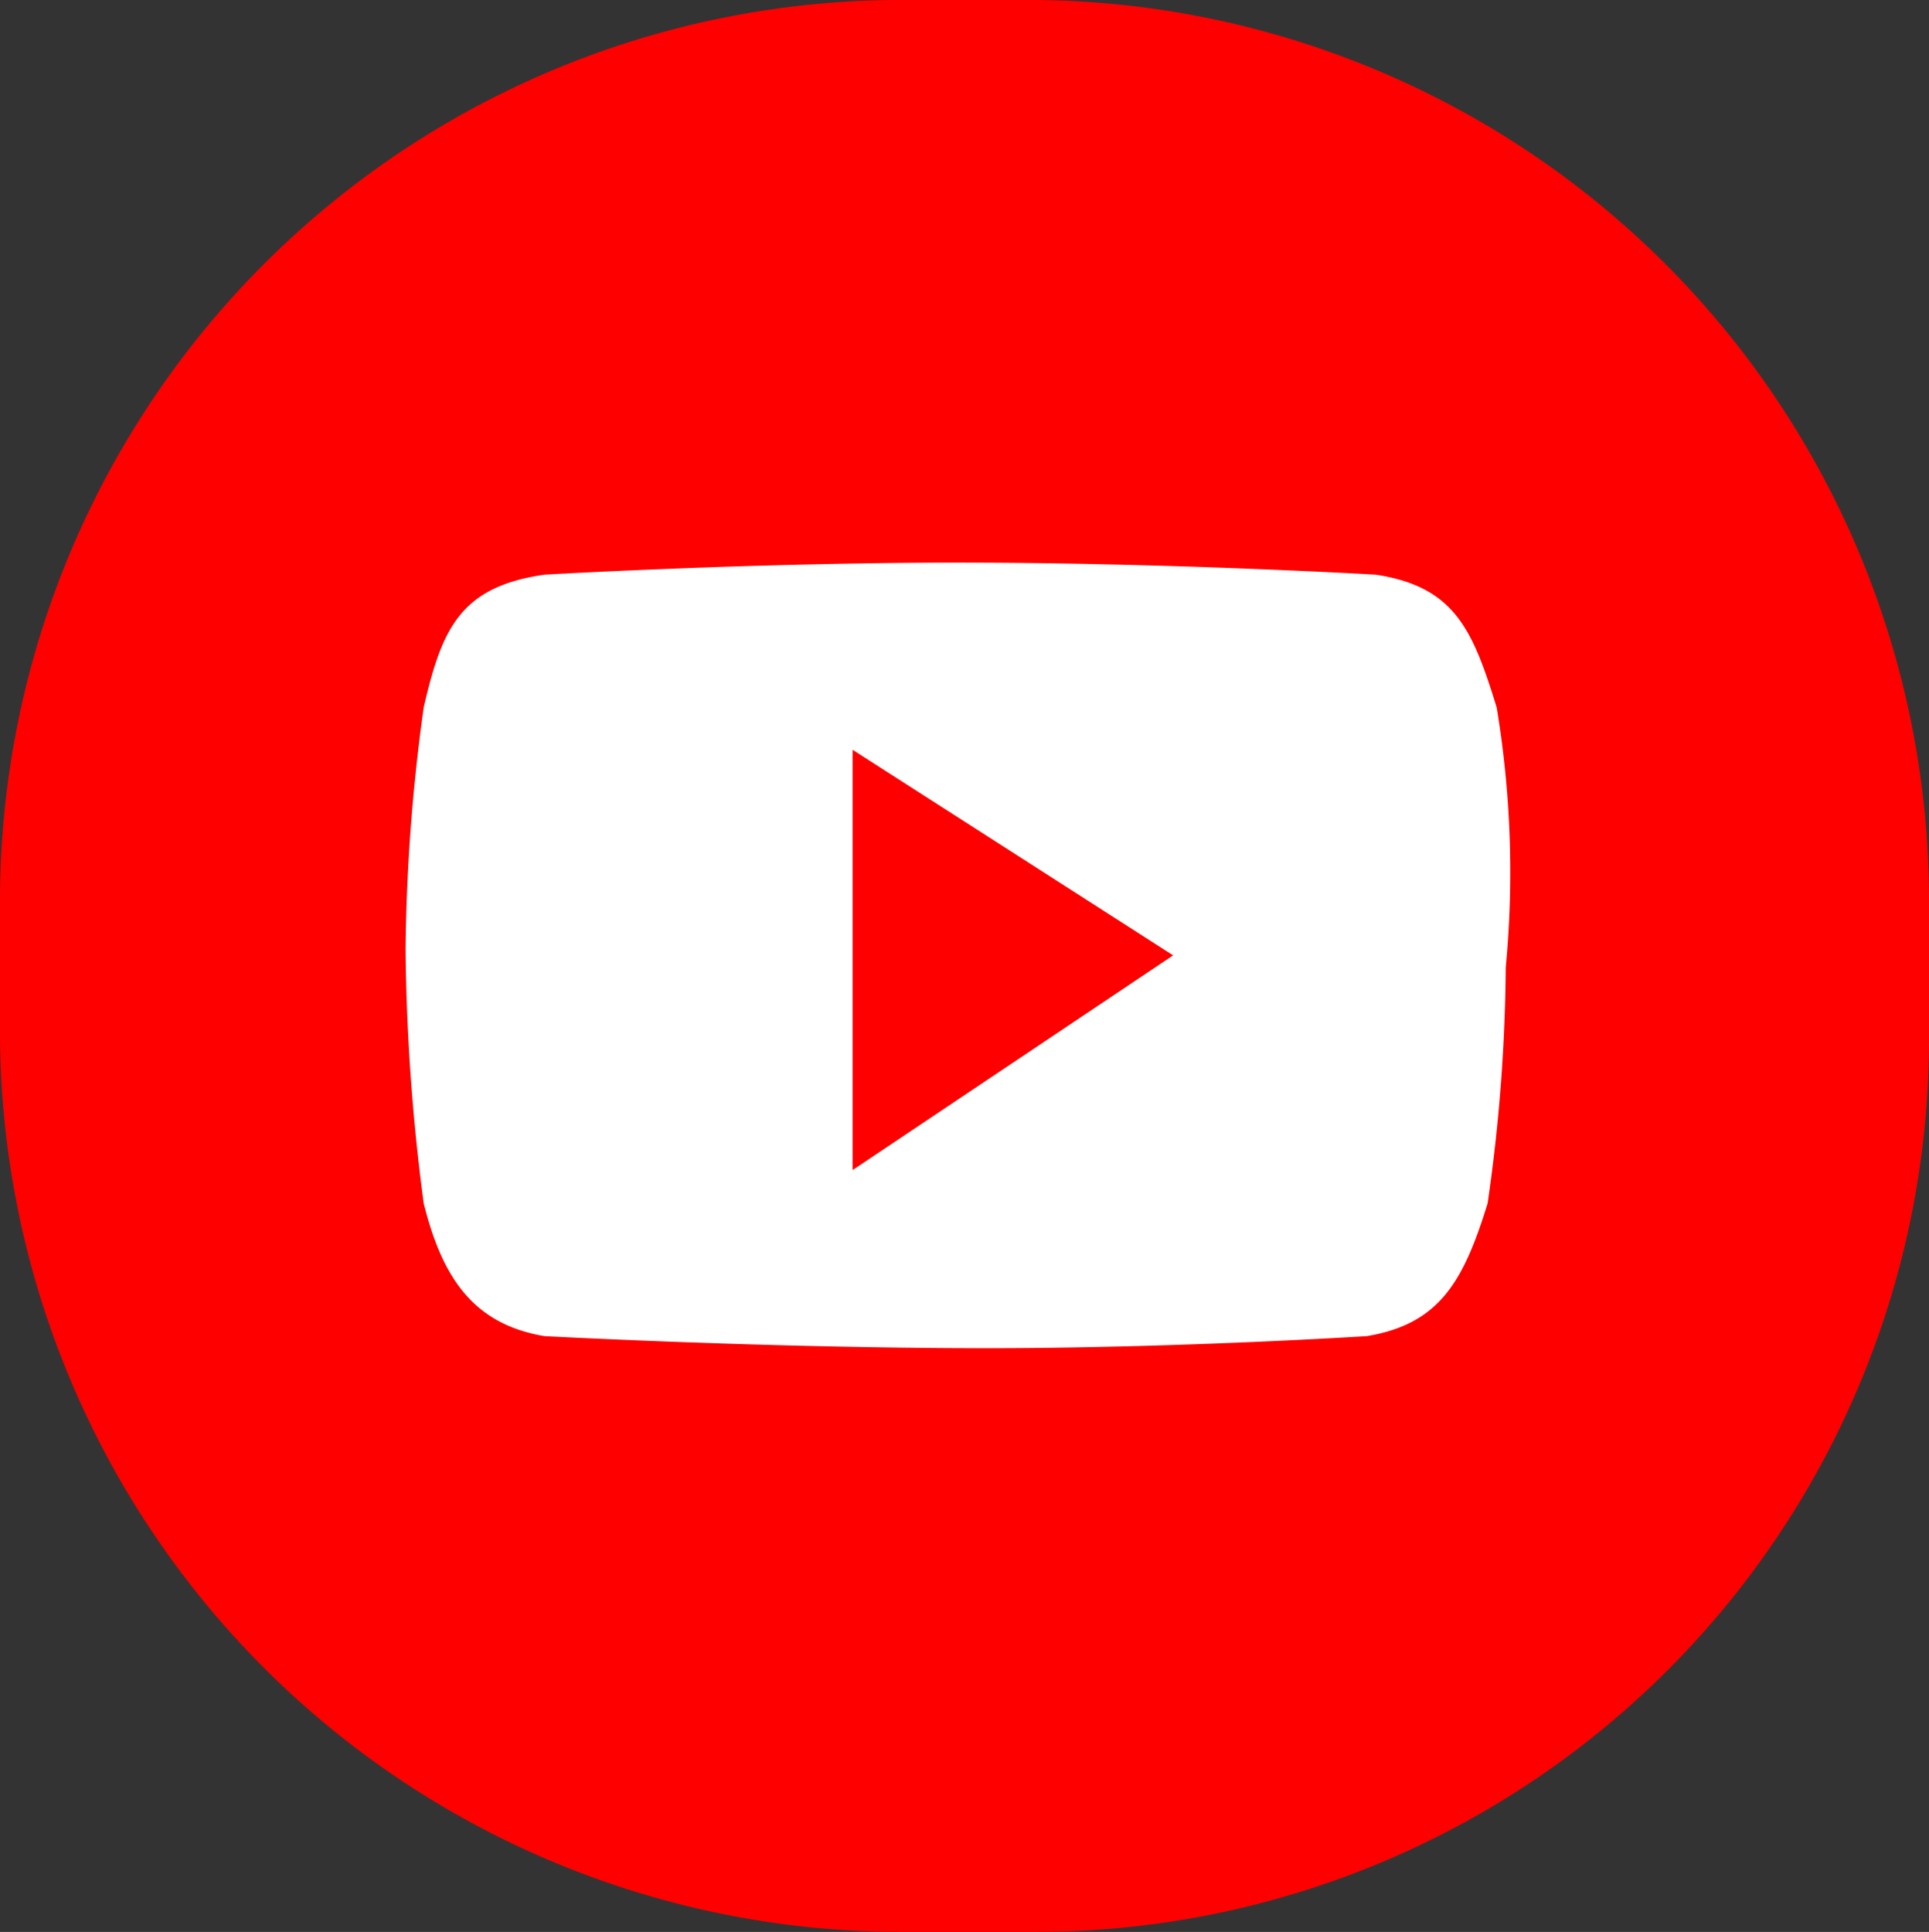 <svg xmlns="http://www.w3.org/2000/svg" width="31.951" height="32.001" viewBox="0 0 31.951 32.001"><rect x="0" y="0" width="31.951" height="32.001" fill="#333333" stroke="none"/><defs><style>.a{fill:#fff;}.b{fill:red;}</style></defs><g transform="translate(-157 -2419.062)"><rect class="a" width="20.555" height="18.271" transform="translate(162.236 2425.356)"/><path class="b" d="M17.177,32h-2.3A14.93,14.93,0,0,1,0,17.177v-2.3A14.93,14.93,0,0,1,14.824,0h2.3A14.919,14.919,0,0,1,31.951,14.824v2.3A14.79,14.79,0,0,1,17.177,32ZM24.79,11.719c-.4-1.3-.7-2-2-2.2,0,0-3.405-.2-6.911-.2-3.456,0-6.861.2-6.861.2-1.4.2-1.7.9-2,2.2a30.956,30.956,0,0,0-.3,4.006,34.093,34.093,0,0,0,.3,4.207c.3,1.2.8,2,2,2.2,0,0,3.706.2,7.312.2,3.205,0,6.31-.2,6.31-.2,1.2-.2,1.6-.9,2-2.2a28.471,28.471,0,0,0,.3-3.906A16.672,16.672,0,0,0,24.79,11.719ZM14.123,19.381V12.42l5.308,3.405-5.308,3.556Z" transform="translate(157 2419.062)"/></g></svg>